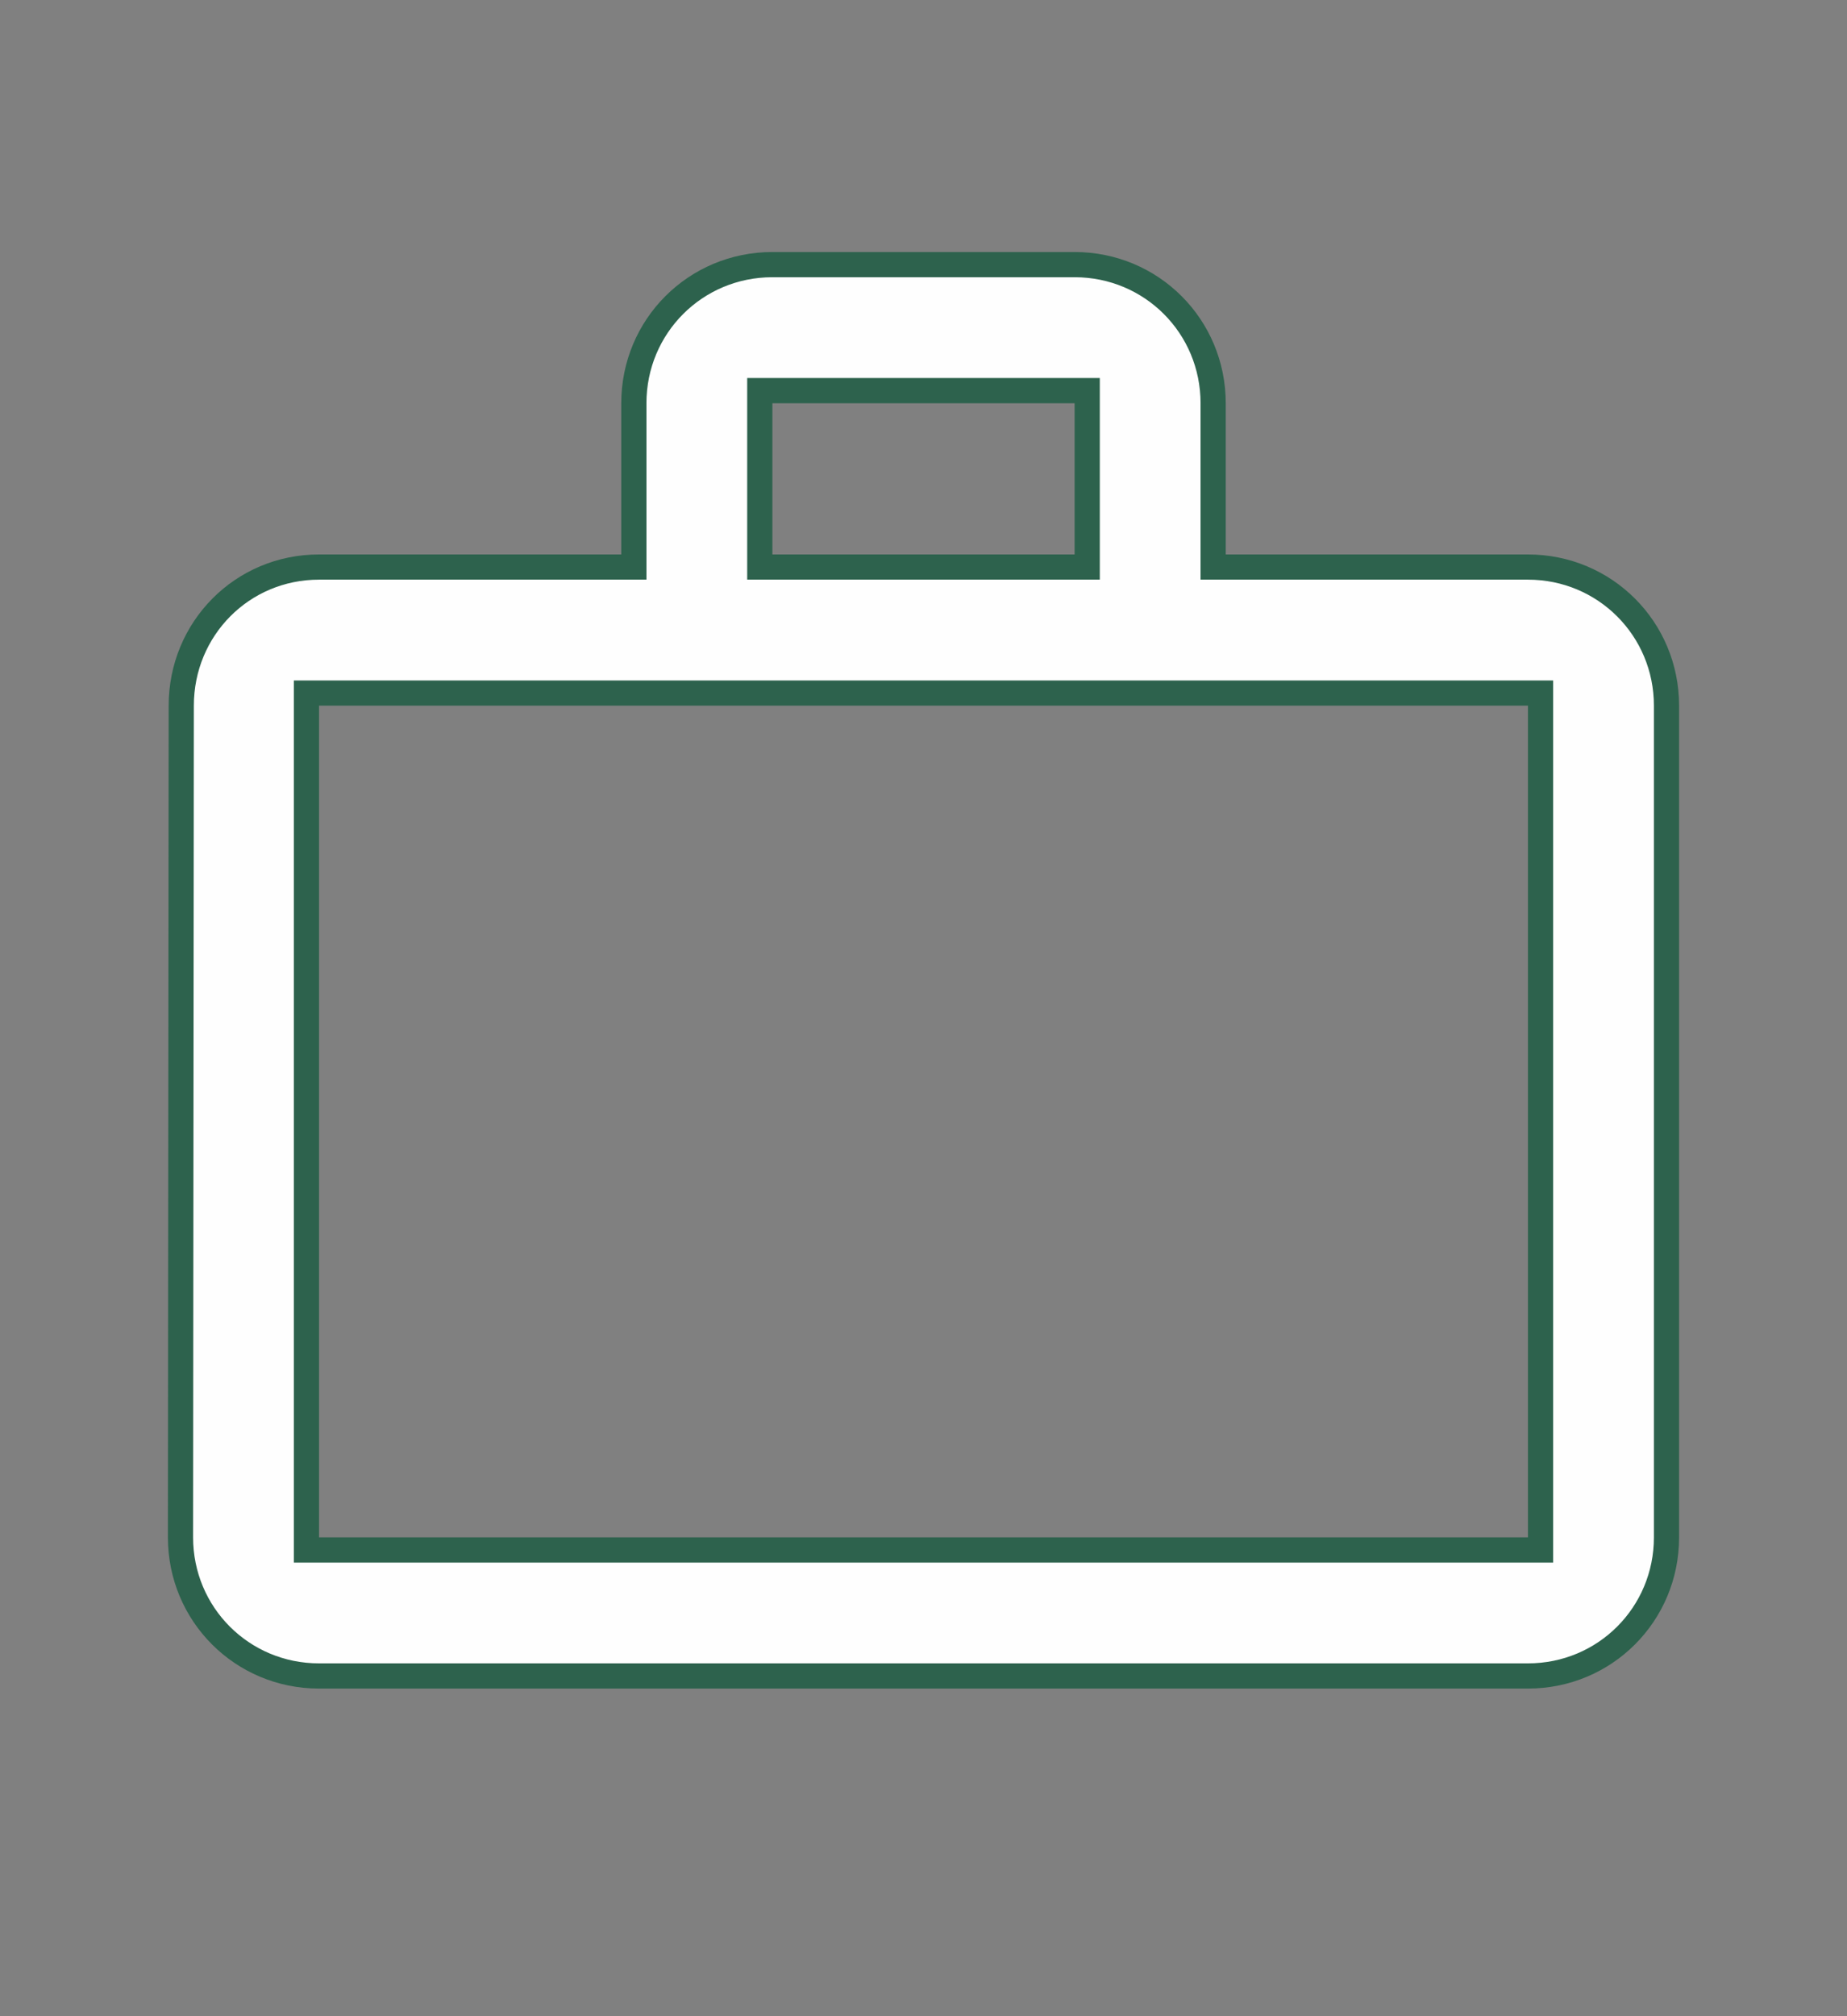 <?xml version="1.0" encoding="UTF-8"?> <svg xmlns="http://www.w3.org/2000/svg" width="22" height="24" viewBox="0 0 22 24" fill="none"><rect x="0" y="0" width="22" height="24" fill="#808080" stroke="none"/><path d="M12.8 6.75H12.95V6.6V4.8V4.65H12.8H9.2H9.05V4.8V6.6V6.75H9.2H12.8ZM3.8 8.25H3.65V8.4V18.3V18.45H3.8H18.2H18.35V18.3V8.4V8.25H18.2H3.8ZM3.8 19.95C2.884 19.95 2.15 19.216 2.15 18.3L2.159 8.4V8.4C2.159 7.483 2.885 6.75 3.8 6.75H7.4H7.55V6.6V4.8C7.55 3.884 8.284 3.15 9.2 3.15H12.8C13.716 3.15 14.45 3.884 14.45 4.8V6.6V6.75H14.6H18.2C19.116 6.75 19.85 7.484 19.85 8.4V18.3C19.85 19.216 19.116 19.95 18.2 19.95H3.8Z" fill="#FEFEFE" stroke="#2D624D" stroke-width="0.3"></path></svg> 